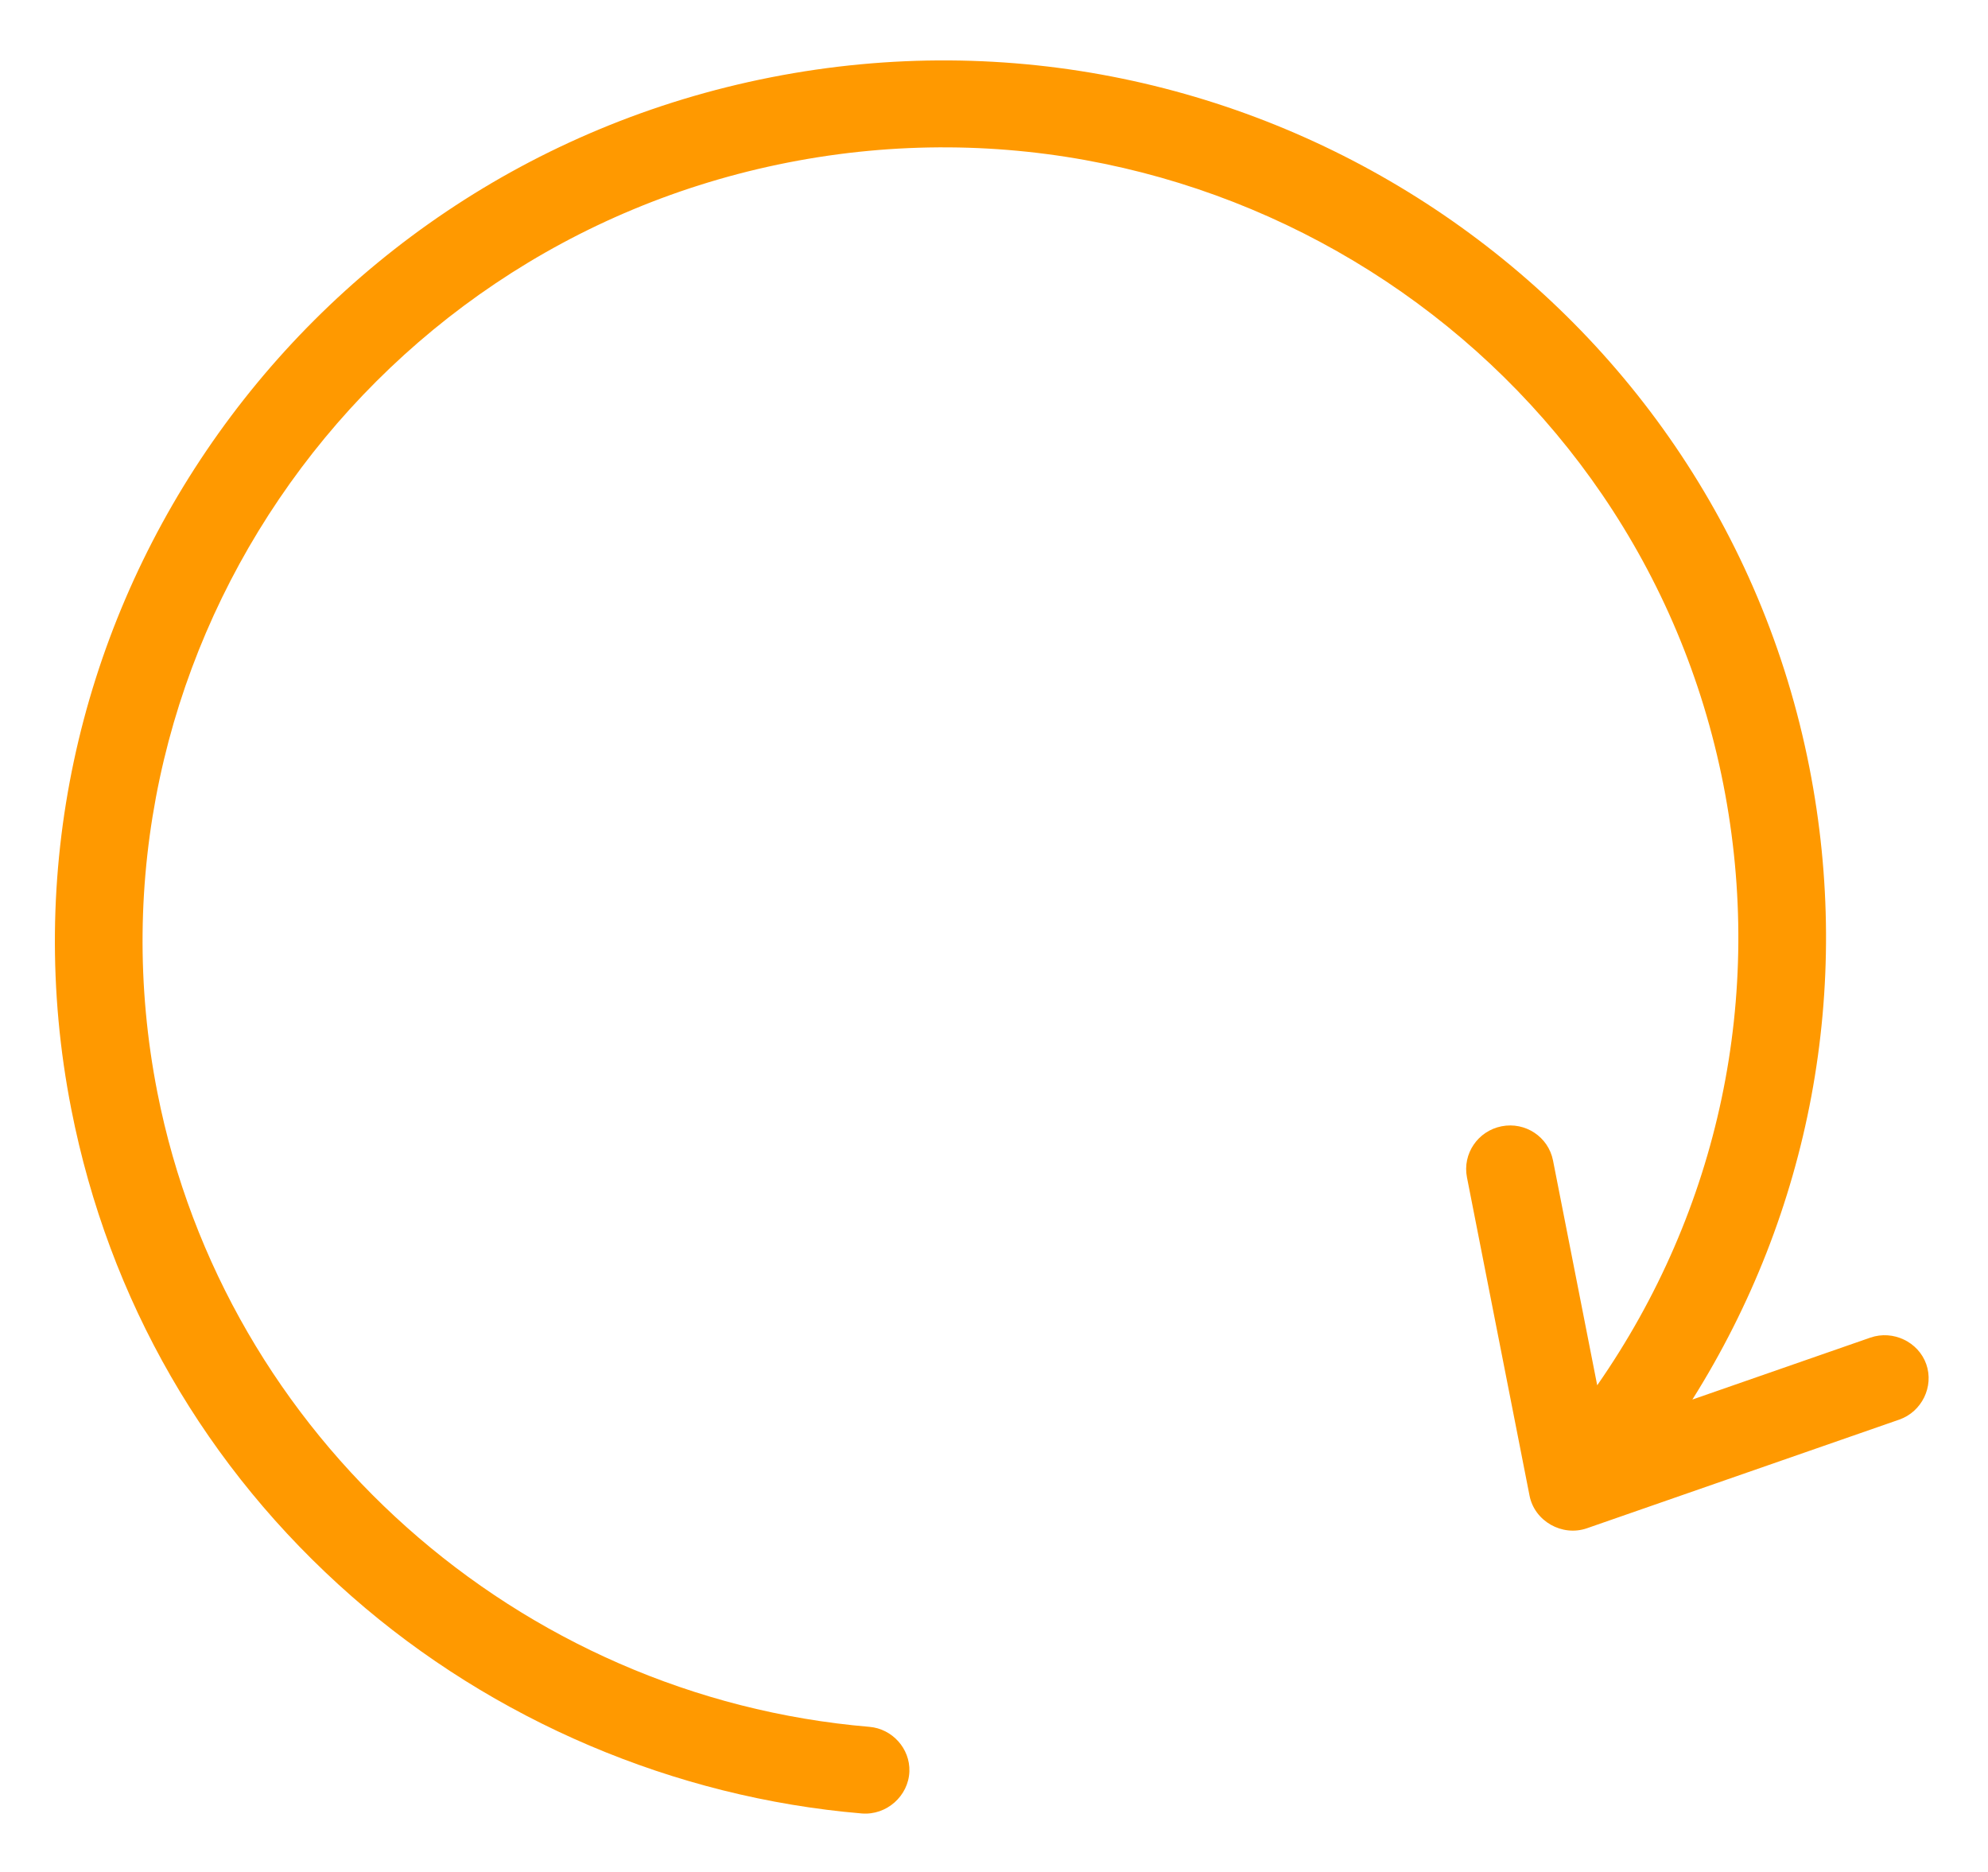 <svg width="326" height="307" fill="none" xmlns="http://www.w3.org/2000/svg"><g filter="url(#filter0_d)"><path d="M306.727 212.331l-29.204 10.16c19.33-30.738 26.313-67.4 19.191-103.624C281.403 41.003 205.018-9.775 126.439 5.675 47.859 21.125-3.614 97.043 11.695 174.907c6.143 31.243 22.053 58.866 46.01 79.883 23.184 20.342 52.875 32.975 83.602 35.572 4.064.342 7.678-2.86 7.818-6.895.129-3.73-2.803-6.99-6.547-7.308-57.67-4.874-105.688-47.652-116.772-104.026C12.012 101.977 58.39 33.577 129.189 19.656c70.8-13.92 139.621 31.83 153.415 101.985 6.819 34.682-.705 69.813-20.688 98.512l-7.248-36.867c-.76-3.863-4.533-6.37-8.43-5.604-3.897.766-6.439 4.517-5.68 8.378l10.263 52.197c.822 4.179 5.352 6.754 9.414 5.338l51.211-17.814c3.7-1.287 5.718-5.421 4.431-9.086-1.287-3.663-5.453-5.643-9.15-4.364z" fill="#F90"/></g><defs><filter id="filter0_d" x="0" y=".906" width="325.266" height="305.481" filterUnits="userSpaceOnUse" color-interpolation-filters="sRGB"><feFlood flood-opacity="0" result="BackgroundImageFix"/><feColorMatrix in="SourceAlpha" values="0 0 0 0 0 0 0 0 0 0 0 0 0 0 0 0 0 0 127 0"/><feOffset dy="7"/><feGaussianBlur stdDeviation="4.5"/><feColorMatrix values="0 0 0 0 0.007 0 0 0 0 0.223 0 0 0 0 0.251 0 0 0 0.24 0"/><feBlend in2="BackgroundImageFix" result="effect1_dropShadow"/><feBlend in="SourceGraphic" in2="effect1_dropShadow" result="shape"/></filter></defs></svg>